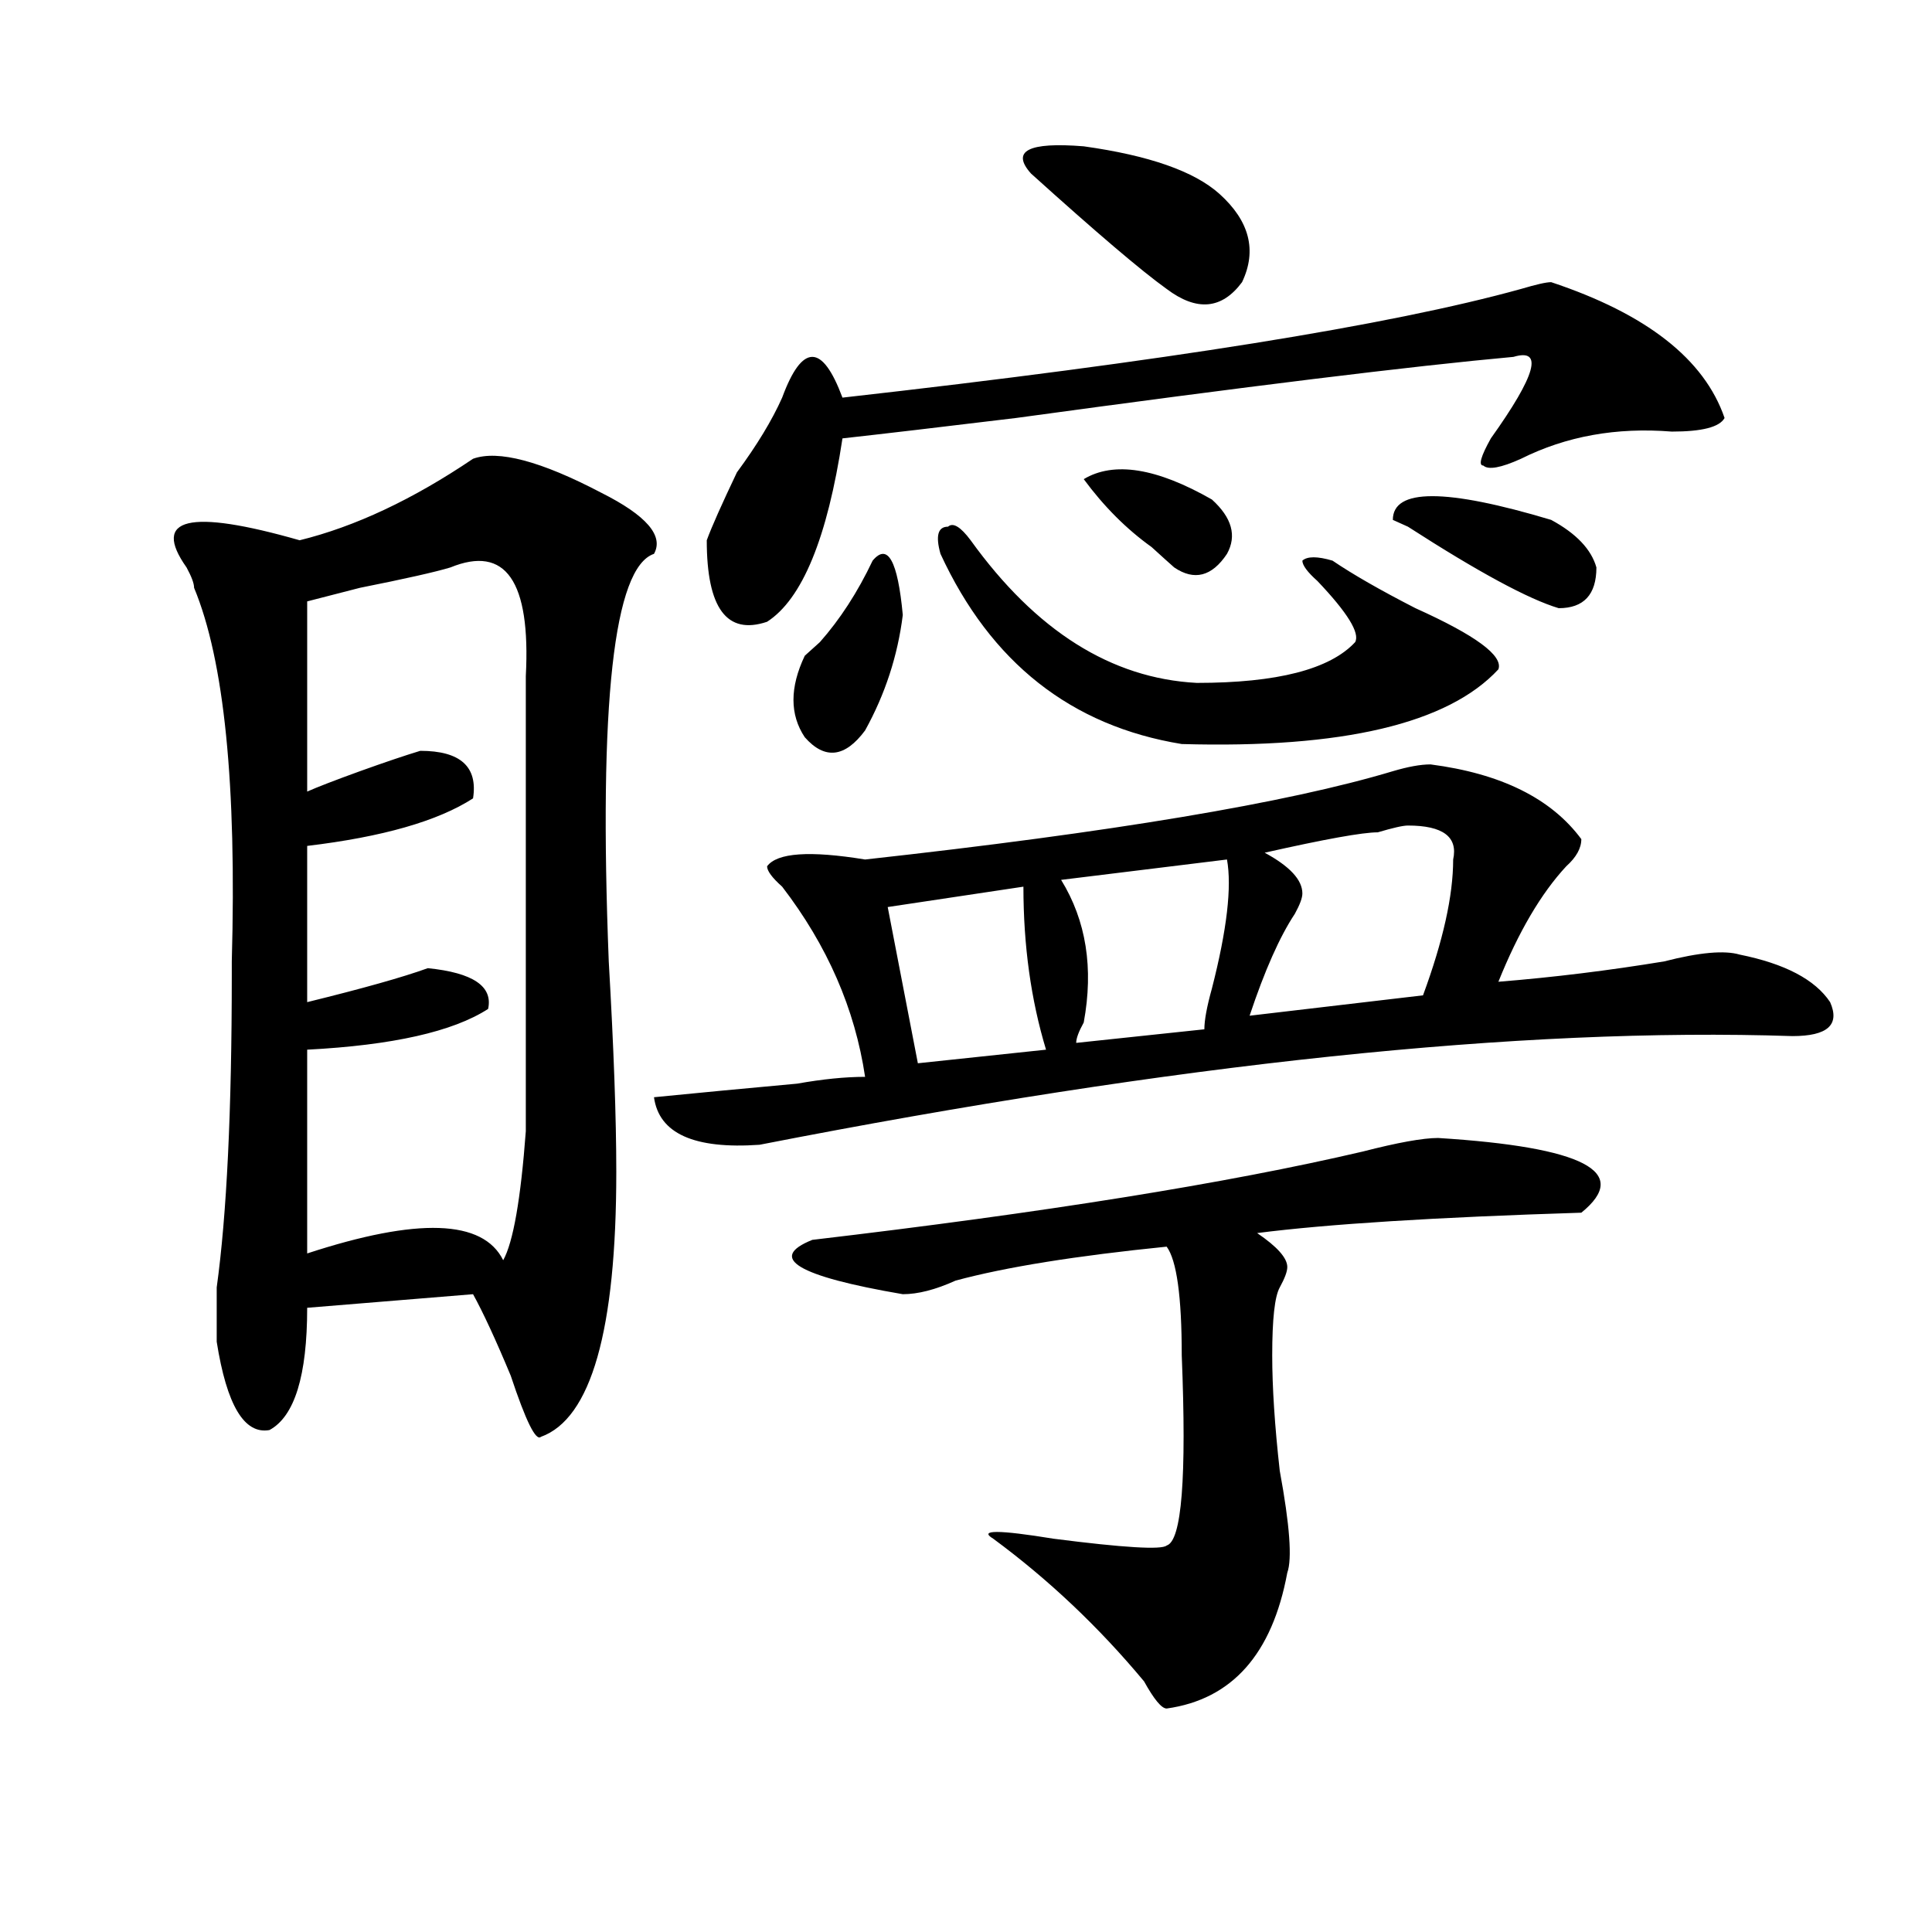 <?xml version="1.0" encoding="utf-8"?>
<!-- Generator: Adobe Illustrator 16.0.0, SVG Export Plug-In . SVG Version: 6.00 Build 0)  -->
<!DOCTYPE svg PUBLIC "-//W3C//DTD SVG 1.1//EN" "http://www.w3.org/Graphics/SVG/1.1/DTD/svg11.dtd">
<svg version="1.1" id="图层_1" xmlns="http://www.w3.org/2000/svg" xmlns:xlink="http://www.w3.org/1999/xlink" x="0px" y="0px"
	 width="1000px" height="1000px" viewBox="0 0 1000 1000" enable-background="new 0 0 1000 1000" xml:space="preserve">
<path d="M244.848,237.453c12.988-4.669,35.121,1.209,66.34,17.578c23.414,11.756,32.5,22.303,27.316,31.641
	c-20.853,7.031-28.657,77.344-23.414,210.938c2.562,44.55,3.902,80.859,3.902,108.984c0,82.068-13.048,127.771-39.023,137.109
	c-2.621,2.362-7.805-8.185-15.609-31.641c-7.805-18.731-14.328-32.794-19.512-42.188l-85.851,7.031
	c0,35.156-6.524,56.25-19.512,63.281c-13.048,2.362-22.133-12.854-27.316-45.703c0-7.031,0-16.369,0-28.125
	c5.183-37.463,7.805-91.406,7.805-161.719v-7.031c2.561-91.406-3.902-155.841-19.512-193.359c0-2.307-1.341-5.822-3.902-10.547
	c-18.231-25.763,1.281-30.432,58.535-14.063C183.691,272.609,213.629,258.547,244.848,237.453z M233.141,293.703
	c-7.805,2.362-23.414,5.878-46.828,10.547l-27.316,7.031v98.438c5.183-2.307,14.268-5.822,27.316-10.547
	c12.988-4.669,23.414-8.185,31.219-10.547c20.792,0,29.877,8.24,27.316,24.609c-18.23,11.756-46.828,19.94-85.851,24.609v80.859
	c28.597-7.031,49.389-12.854,62.438-17.578c23.414,2.362,33.78,9.394,31.218,21.094c-18.23,11.756-49.449,18.787-93.656,21.094
	v105.469c57.194-18.731,91.035-17.578,101.46,3.516c5.184-9.338,9.086-31.641,11.707-66.797c0-25.763,0-104.26,0-235.547
	C274.726,300.734,261.738,282.003,233.141,293.703z M740.445,395.656c36.402,4.725,62.438,17.578,78.047,38.672
	c0,4.725-2.621,9.394-7.805,14.063c-13.048,14.063-24.755,34.003-35.121,59.766c28.598-2.307,57.194-5.822,85.852-10.547
	c18.171-4.669,31.219-5.822,39.023-3.516c23.414,4.725,39.023,12.909,46.828,24.609c5.184,11.756-1.341,17.578-19.512,17.578
	c-140.484-4.669-318.711,14.063-534.621,56.25c-33.84,2.362-52.071-5.822-54.633-24.609c23.414-2.307,48.109-4.669,74.145-7.031
	c12.988-2.307,24.695-3.516,35.121-3.516c-5.243-35.156-19.512-67.95-42.926-98.438c-5.243-4.669-7.805-8.185-7.805-10.547
	c5.184-7.031,22.073-8.185,50.73-3.516c127.437-14.063,218.531-29.278,273.164-45.703
	C728.738,396.865,735.202,395.656,740.445,395.656z M802.883,146.047c49.39,16.425,79.328,39.881,89.754,70.313
	c-2.621,4.725-11.707,7.031-27.316,7.031c-28.657-2.307-54.633,2.362-78.047,14.063c-10.426,4.725-16.95,5.878-19.512,3.516
	c-2.621,0-1.341-4.669,3.902-14.063c23.414-32.794,27.316-46.856,11.707-42.188c-52.071,4.725-137.923,15.271-257.555,31.641
	c-39.023,4.725-68.961,8.24-89.754,10.547c-7.805,51.581-20.853,83.222-39.023,94.922c-20.853,7.031-31.219-7.031-31.219-42.188
	c2.562-7.031,7.805-18.731,15.609-35.156c10.366-14.063,18.171-26.916,23.414-38.672c5.184-14.063,10.366-21.094,15.609-21.094
	c5.184,0,10.366,7.031,15.609,21.094c166.46-18.731,283.53-37.463,351.211-56.25C795.078,147.256,800.262,146.047,802.883,146.047z
	 M744.348,589.016c75.426,4.725,100.12,17.578,74.145,38.672c-75.485,2.362-131.398,5.878-167.801,10.547
	c10.366,7.031,15.609,12.909,15.609,17.578c0,2.362-1.341,5.878-3.902,10.547c-2.621,4.725-3.902,16.425-3.902,35.156
	c0,16.425,1.281,36.365,3.902,59.766c5.184,28.125,6.464,45.703,3.902,52.734c-7.805,42.188-28.657,65.588-62.438,70.313
	c-2.621,0-6.523-4.725-11.707-14.063c-23.414-28.125-49.449-52.734-78.047-73.828c-7.805-4.669,2.562-4.669,31.219,0
	c36.402,4.669,55.914,5.822,58.535,3.516c7.805-2.362,10.366-35.156,7.805-98.438c0-30.432-2.621-49.219-7.805-56.25
	c-46.828,4.725-83.29,10.547-109.266,17.578c-10.426,4.725-19.512,7.031-27.316,7.031c-54.633-9.338-70.242-18.731-46.828-28.125
	c119.632-14.063,214.629-29.278,284.871-45.703C723.495,591.378,736.543,589.016,744.348,589.016z M447.77,378.078
	c-10.426,14.063-20.853,15.271-31.219,3.516c-7.805-11.7-7.805-25.763,0-42.188c2.562-2.307,5.184-4.669,7.805-7.031
	c10.366-11.7,19.512-25.763,27.316-42.188c7.805-9.338,12.988,0,15.609,28.125C464.66,339.406,458.136,359.347,447.77,378.078z
	 M529.719,458.938l-70.242,10.547l15.609,80.859l66.34-7.031C533.621,517.55,529.719,489.425,529.719,458.938z M502.402,279.641
	c33.78,46.912,72.804,71.521,117.07,73.828c41.585,0,68.901-7.031,81.949-21.094c2.562-4.669-3.902-15.216-19.512-31.641
	c-5.243-4.669-7.805-8.185-7.805-10.547c2.562-2.307,7.805-2.307,15.609,0c10.366,7.031,24.695,15.271,42.926,24.609
	c31.219,14.063,45.487,24.609,42.926,31.641c-26.035,28.125-80.668,41.034-163.898,38.672
	c-57.254-9.338-98.899-42.188-124.875-98.438c-2.621-9.338-1.341-14.063,3.902-14.063
	C493.257,270.303,497.159,272.609,502.402,279.641z M533.621,89.797c-10.426-11.7-1.341-16.369,27.316-14.063
	c33.78,4.725,57.194,12.909,70.242,24.609c15.609,14.063,19.512,29.334,11.707,45.703c-10.426,14.063-23.414,15.271-39.023,3.516
	C590.815,140.225,567.401,120.284,533.621,89.797z M635.082,444.875l-85.852,10.547c12.988,21.094,16.891,45.703,11.707,73.828
	c-2.621,4.725-3.902,8.24-3.902,10.547l66.34-7.031c0-4.669,1.281-11.7,3.902-21.094
	C635.082,481.24,637.644,458.938,635.082,444.875z M560.938,248c15.609-9.338,37.683-5.822,66.34,10.547
	c10.366,9.394,12.988,18.787,7.805,28.125c-7.805,11.756-16.95,14.063-27.316,7.031c-2.621-2.307-6.523-5.822-11.707-10.547
	C583.011,273.818,571.304,262.063,560.938,248z M728.738,427.297c-2.621,0-7.805,1.209-15.609,3.516
	c-7.805,0-27.316,3.516-58.535,10.547c12.988,7.031,19.512,14.063,19.512,21.094c0,2.362-1.341,5.878-3.902,10.547
	c-7.805,11.756-15.609,29.334-23.414,52.734l89.754-10.547c10.366-28.125,15.609-51.525,15.609-70.313
	C754.714,433.175,746.909,427.297,728.738,427.297z M802.883,269.094c12.988,7.031,20.793,15.271,23.414,24.609
	c0,14.063-6.523,21.094-19.512,21.094c-15.609-4.669-41.645-18.731-78.047-42.188l-7.805-3.516
	C720.934,252.725,748.25,252.725,802.883,269.094z"/>
</svg>
